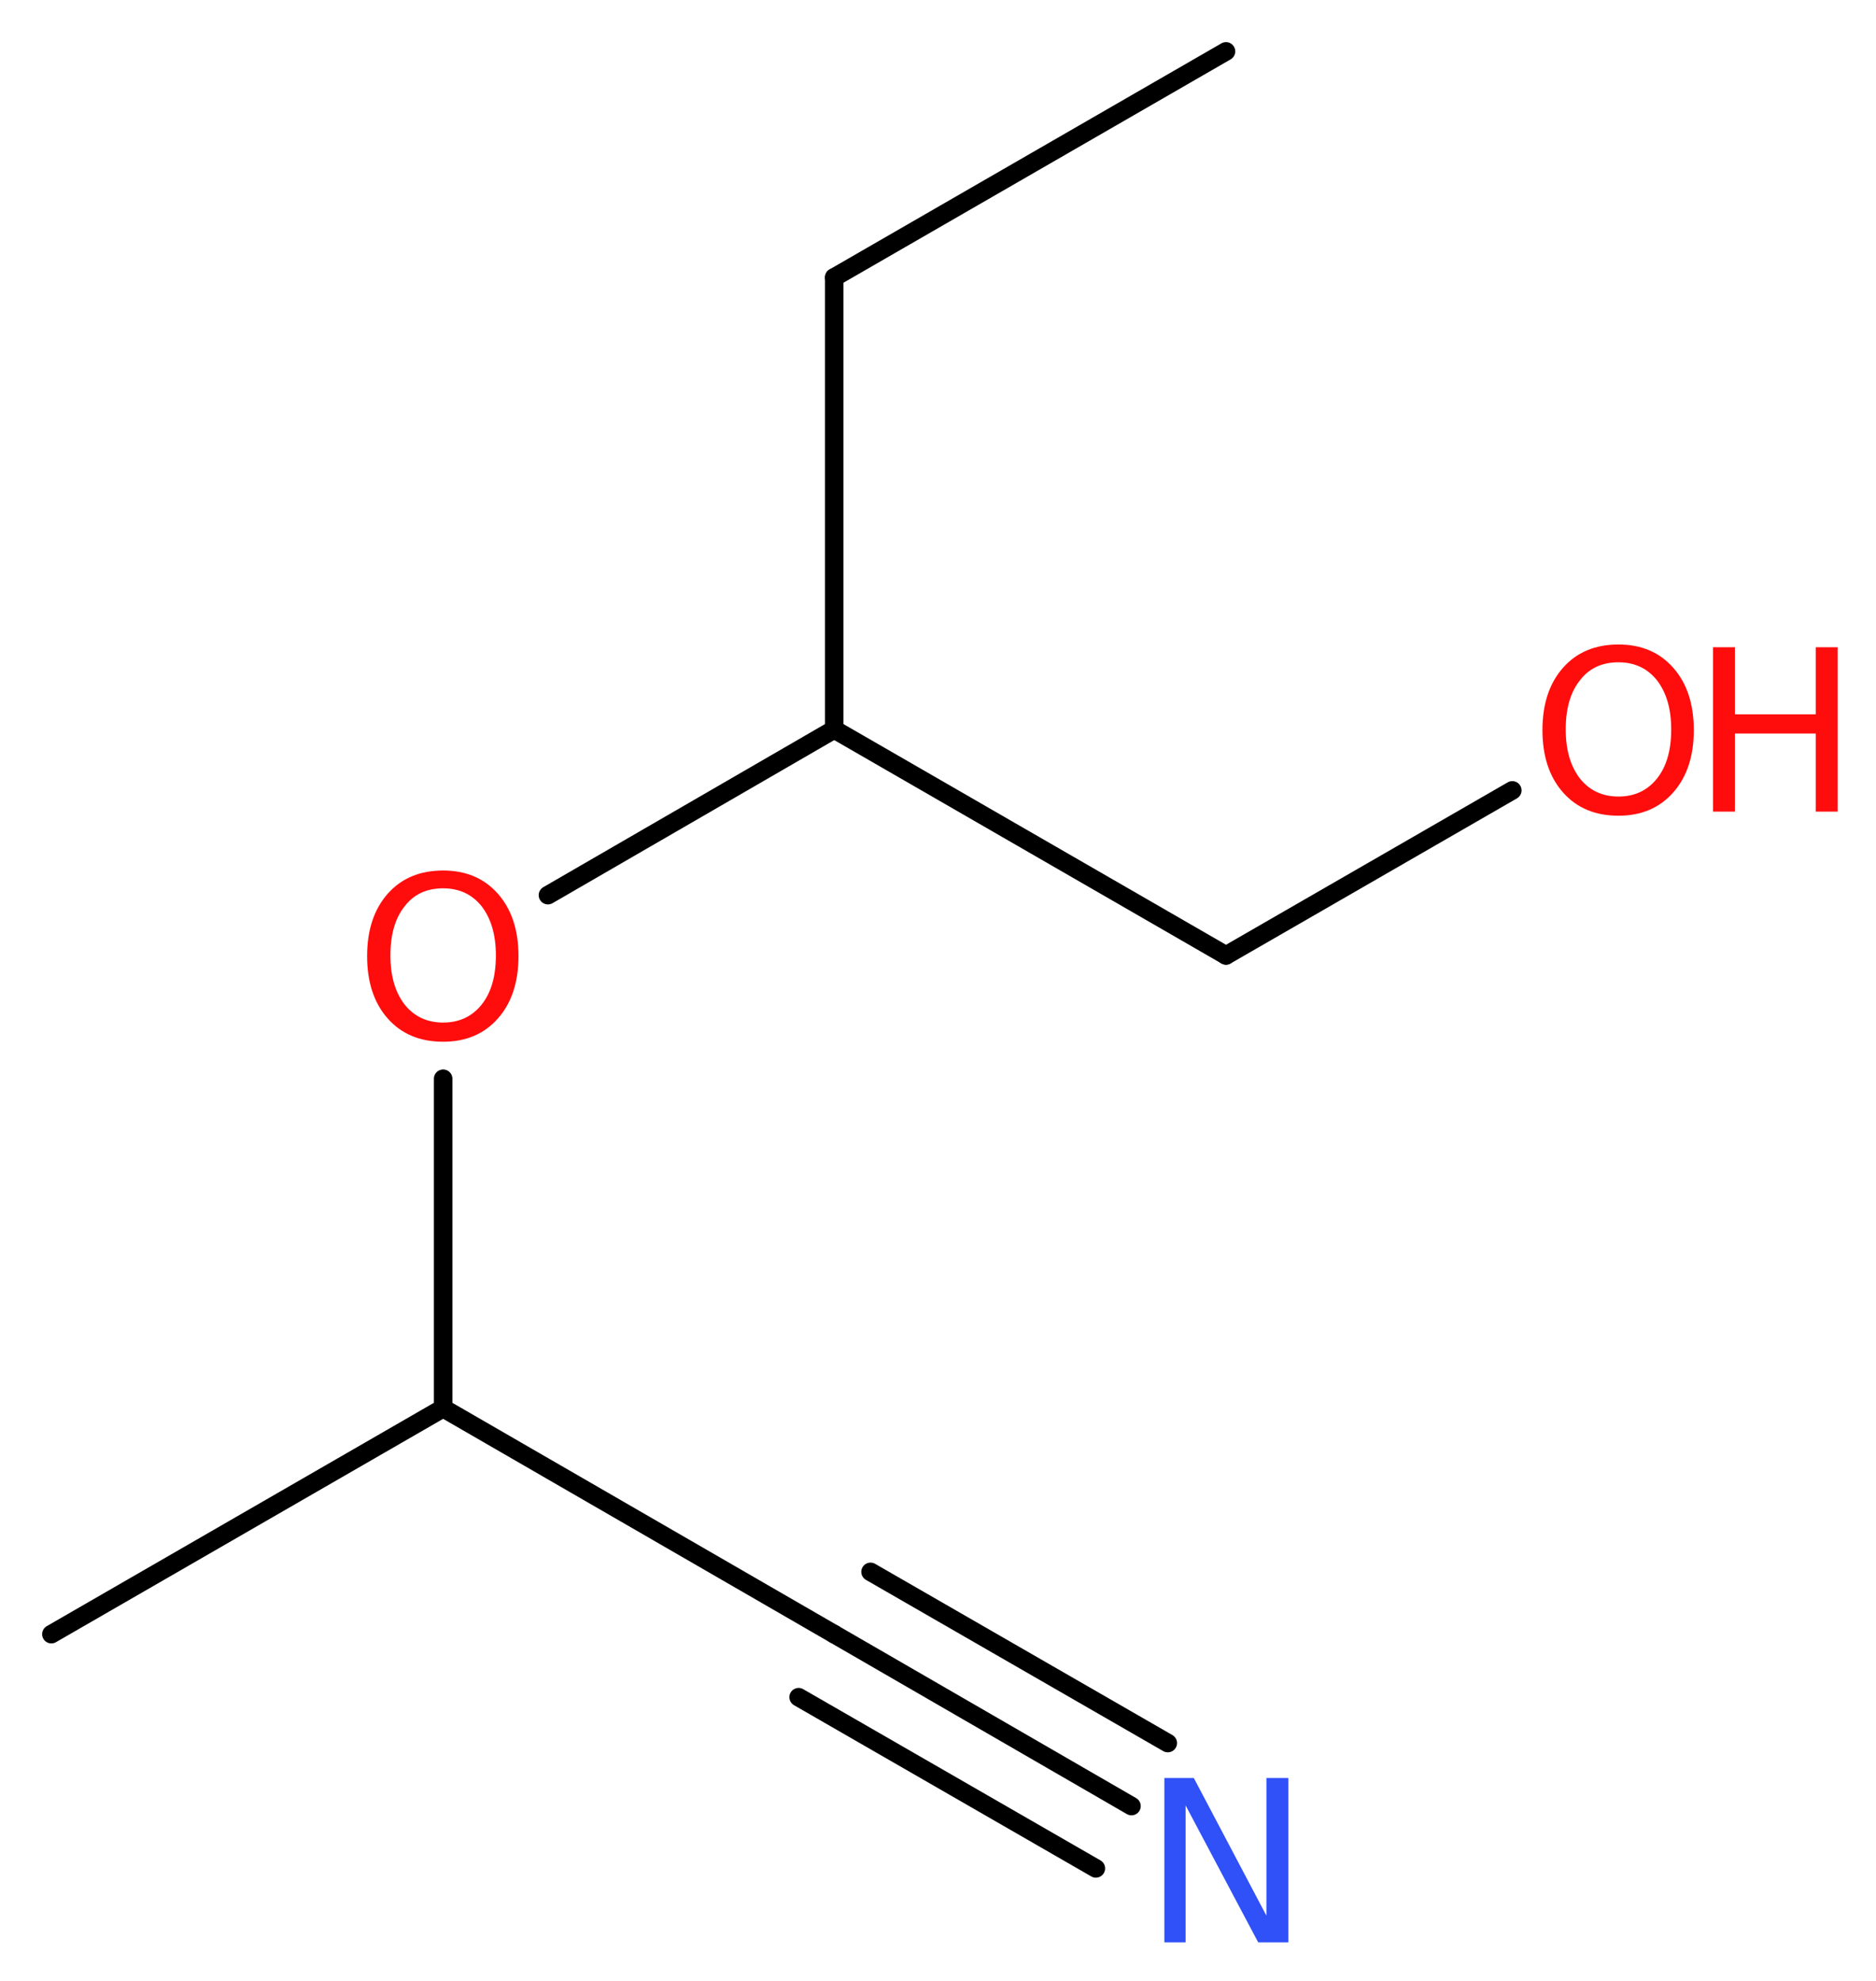 <?xml version='1.0' encoding='UTF-8'?>
<!DOCTYPE svg PUBLIC "-//W3C//DTD SVG 1.1//EN" "http://www.w3.org/Graphics/SVG/1.1/DTD/svg11.dtd">
<svg version='1.2' xmlns='http://www.w3.org/2000/svg' xmlns:xlink='http://www.w3.org/1999/xlink' width='27.39mm' height='28.92mm' viewBox='0 0 27.39 28.92'>
  <desc>Generated by the Chemistry Development Kit (http://github.com/cdk)</desc>
  <g stroke-linecap='round' stroke-linejoin='round' stroke='#000000' stroke-width='.27' fill='#FF0D0D'>
    <rect x='.0' y='.0' width='28.0' height='29.0' fill='#FFFFFF' stroke='none'/>
    <g id='mol1' class='mol'>
      <line id='mol1bnd1' class='bond' x1='17.9' y1='.75' x2='12.18' y2='4.05'/>
      <line id='mol1bnd2' class='bond' x1='12.18' y1='4.05' x2='12.18' y2='10.65'/>
      <line id='mol1bnd3' class='bond' x1='12.18' y1='10.65' x2='17.9' y2='13.95'/>
      <line id='mol1bnd4' class='bond' x1='17.9' y1='13.95' x2='22.08' y2='11.54'/>
      <line id='mol1bnd5' class='bond' x1='12.18' y1='10.65' x2='8.0' y2='13.07'/>
      <line id='mol1bnd6' class='bond' x1='6.47' y1='15.75' x2='6.47' y2='20.56'/>
      <line id='mol1bnd7' class='bond' x1='6.47' y1='20.56' x2='.75' y2='23.86'/>
      <line id='mol1bnd8' class='bond' x1='6.47' y1='20.56' x2='12.18' y2='23.86'/>
      <g id='mol1bnd9' class='bond'>
        <line x1='12.18' y1='23.86' x2='16.52' y2='26.37'/>
        <line x1='12.71' y1='22.95' x2='17.05' y2='25.45'/>
        <line x1='11.66' y1='24.78' x2='16.0' y2='27.28'/>
      </g>
      <g id='mol1atm5' class='atom'>
        <path d='M23.63 9.67q-.36 .0 -.56 .26q-.21 .26 -.21 .72q.0 .45 .21 .72q.21 .26 .56 .26q.35 .0 .56 -.26q.21 -.26 .21 -.72q.0 -.45 -.21 -.72q-.21 -.26 -.56 -.26zM23.63 9.41q.5 .0 .8 .34q.3 .34 .3 .91q.0 .57 -.3 .91q-.3 .34 -.8 .34q-.51 .0 -.81 -.34q-.3 -.34 -.3 -.91q.0 -.57 .3 -.91q.3 -.34 .81 -.34z' stroke='none'/>
        <path d='M25.01 9.45h.32v.98h1.18v-.98h.32v2.4h-.32v-1.14h-1.18v1.14h-.32v-2.4z' stroke='none'/>
      </g>
      <path id='mol1atm6' class='atom' d='M6.47 12.97q-.36 .0 -.56 .26q-.21 .26 -.21 .72q.0 .45 .21 .72q.21 .26 .56 .26q.35 .0 .56 -.26q.21 -.26 .21 -.72q.0 -.45 -.21 -.72q-.21 -.26 -.56 -.26zM6.47 12.71q.5 .0 .8 .34q.3 .34 .3 .91q.0 .57 -.3 .91q-.3 .34 -.8 .34q-.51 .0 -.81 -.34q-.3 -.34 -.3 -.91q.0 -.57 .3 -.91q.3 -.34 .81 -.34z' stroke='none'/>
      <path id='mol1atm10' class='atom' d='M17.0 25.96h.43l1.06 2.01v-2.01h.32v2.4h-.44l-1.06 -2.0v2.0h-.31v-2.4z' stroke='none' fill='#3050F8'/>
    </g>
  </g>
</svg>
